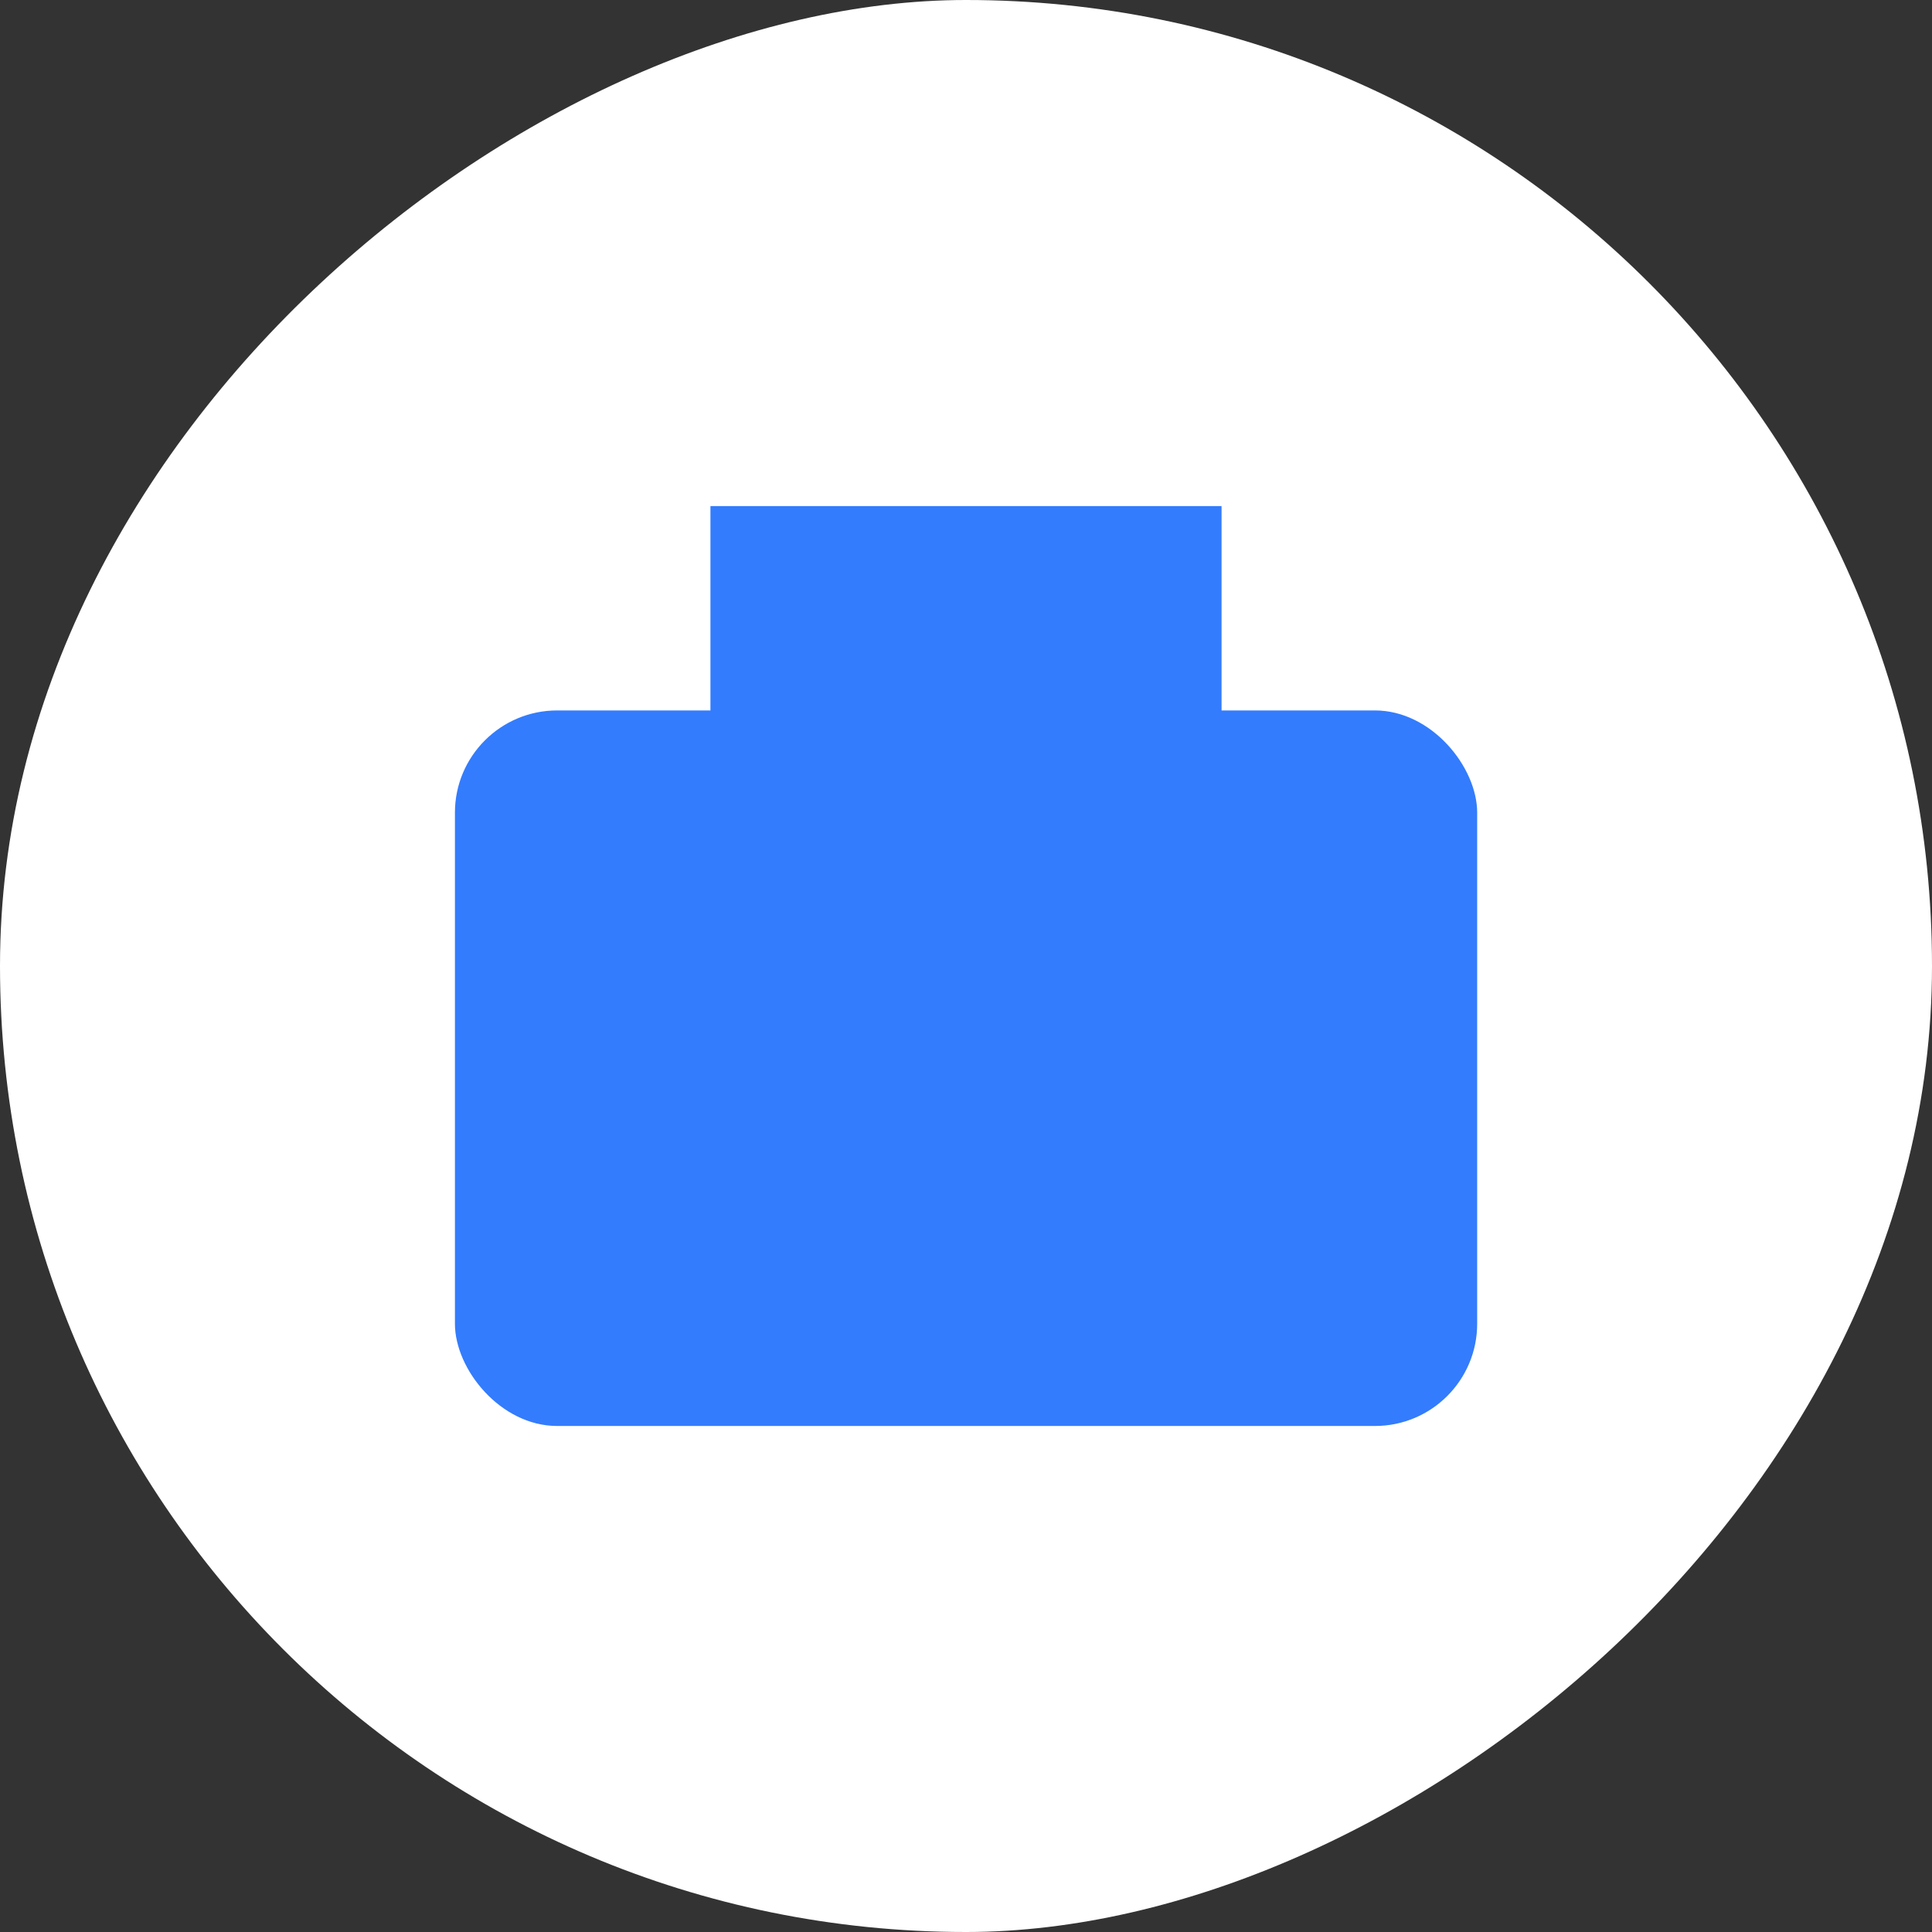 <svg xmlns="http://www.w3.org/2000/svg" fill="none" viewBox="0 0 36 36" height="36" width="36">
<rect x="0" y="0" width="36" height="36" fill="#333333" stroke="none"/>
<rect fill="white" transform="rotate(-90 0 36)" rx="18" height="36" width="36" y="36"></rect>
<rect fill="#337CFD" rx="1.905" height="13.333" width="19.048" y="13.238" x="8.477"></rect>
<rect fill="#337CFD" height="5.714" width="9.524" y="9.43" x="13.238"></rect>
</svg>
